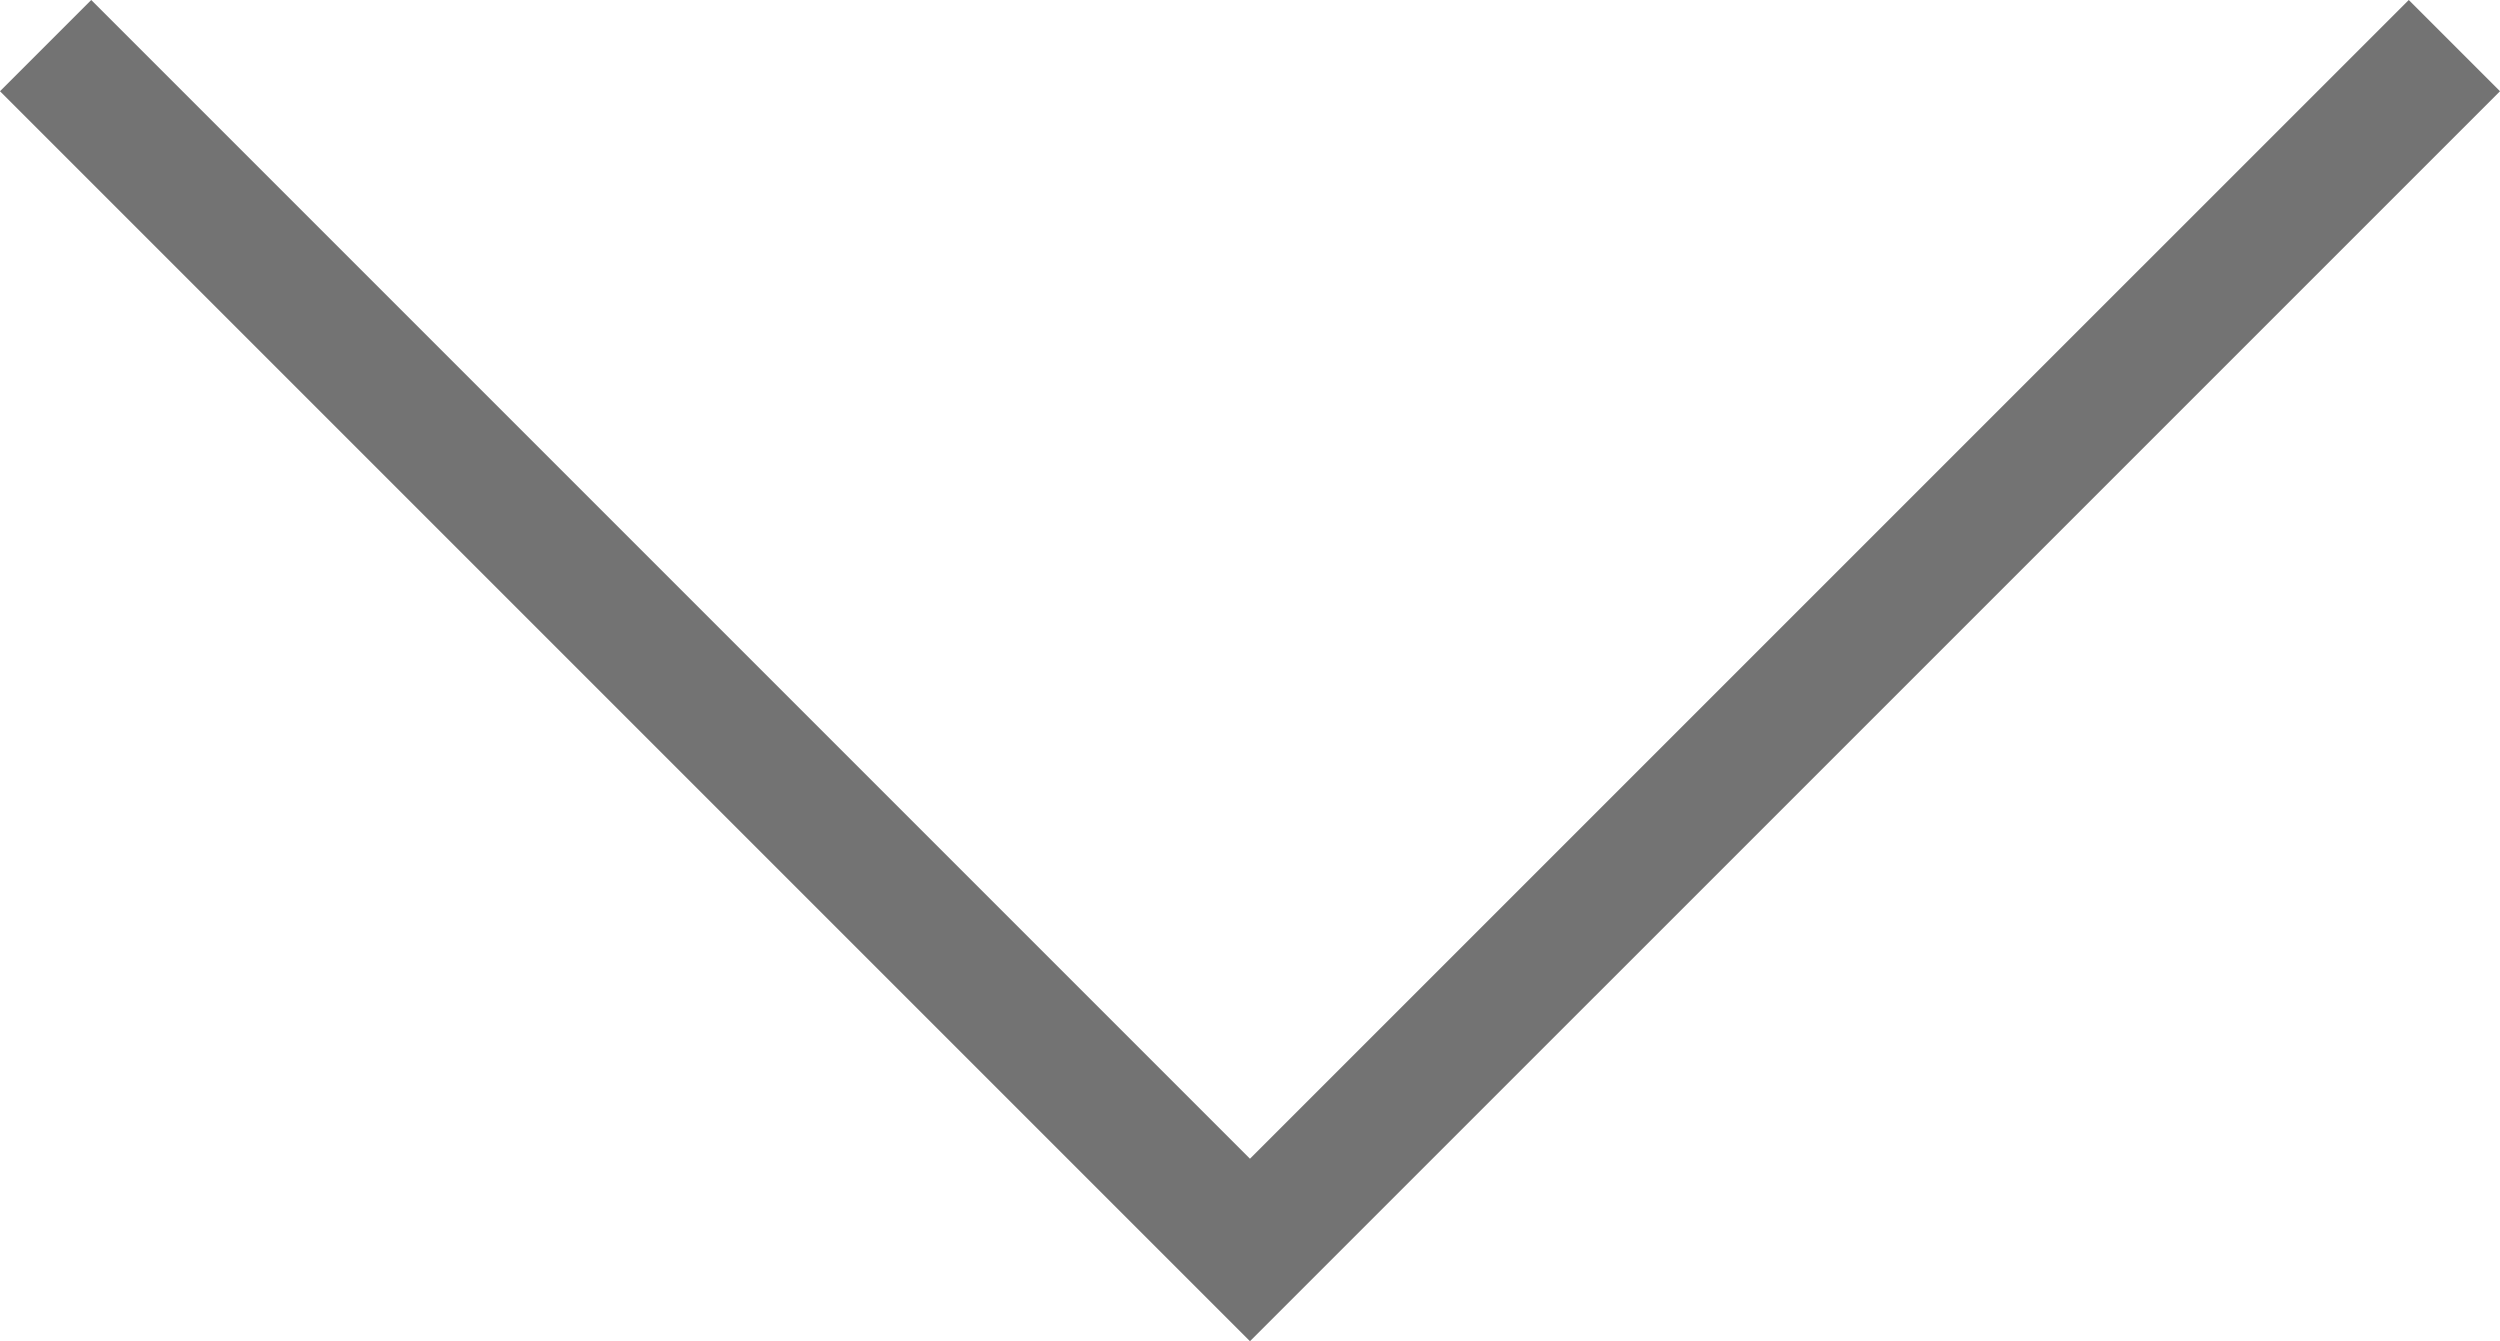 <svg xmlns="http://www.w3.org/2000/svg" width="38.745" height="20.786" viewBox="0 0 38.745 20.786">
  <path id="Path_6585" data-name="Path 6585" d="M-9828-8540l18.665,18.666L-9828-8502.669" transform="translate(-8501.962 9828.707) rotate(90)" fill="none" stroke="#000" stroke-width="2" opacity="0.55"/>
</svg>
